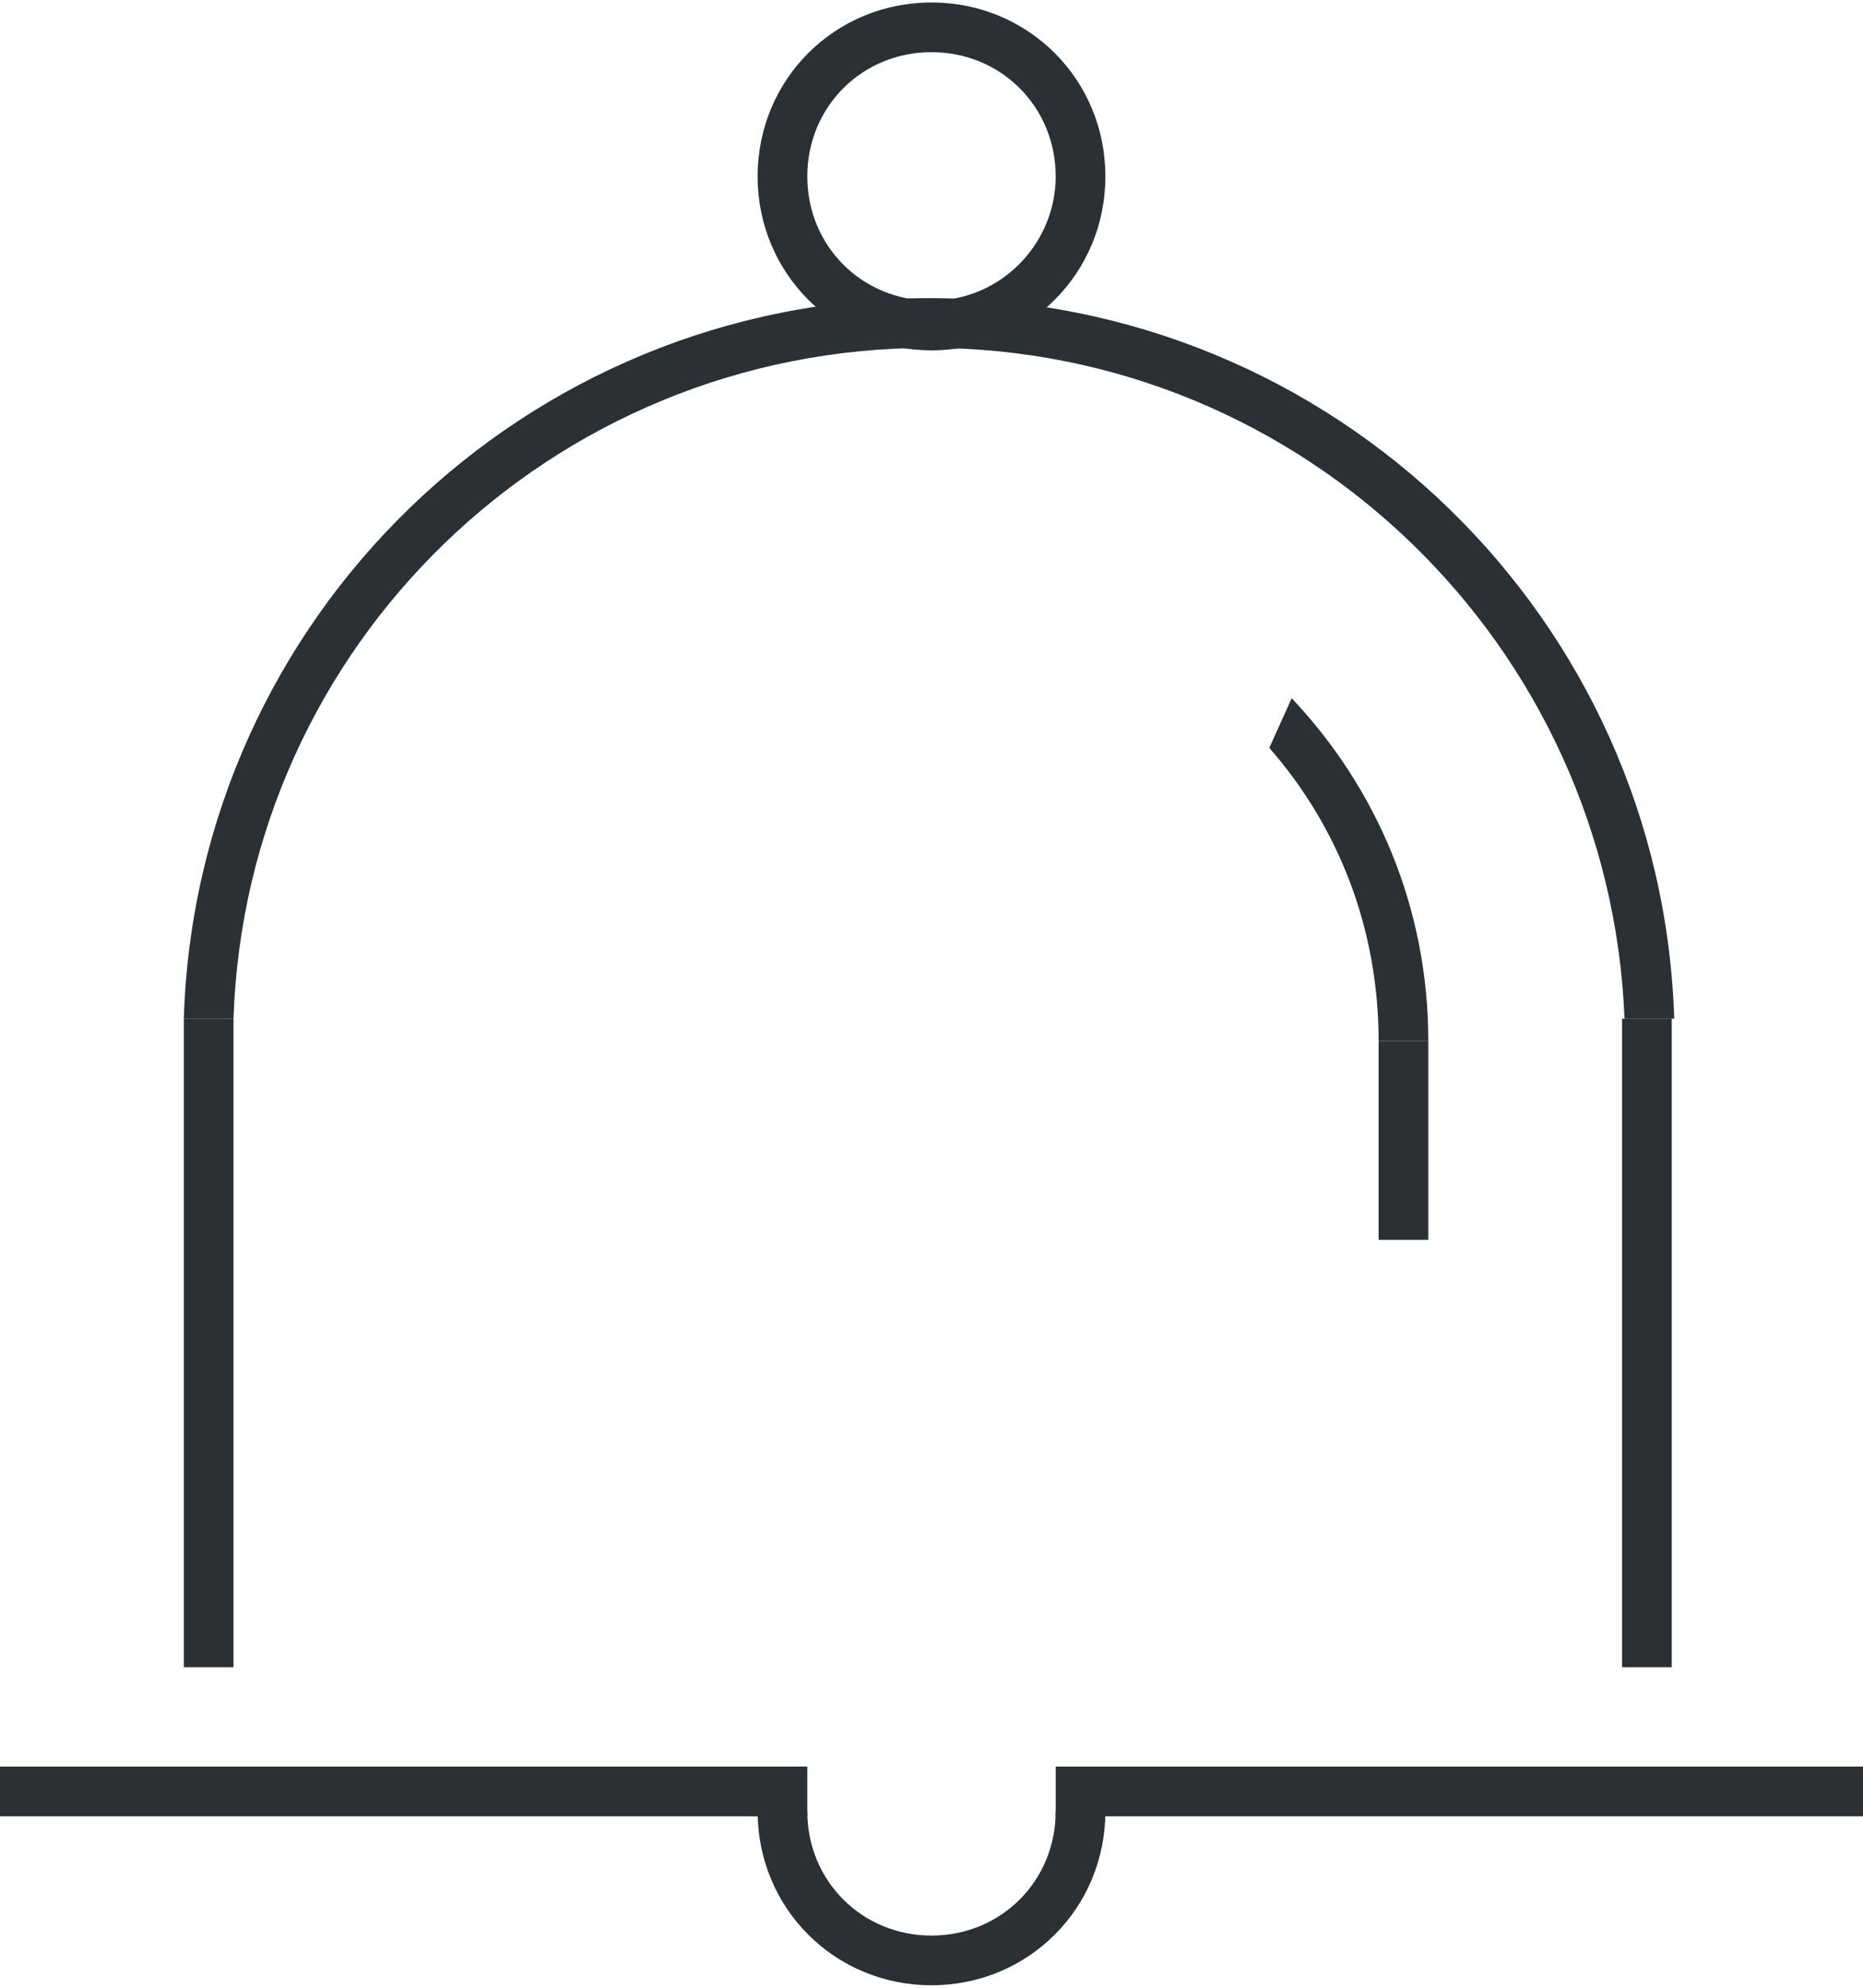 <?xml version="1.0" encoding="utf-8"?>
<!-- Generator: Adobe Illustrator 18.0.0, SVG Export Plug-In . SVG Version: 6.00 Build 0)  -->
<!DOCTYPE svg PUBLIC "-//W3C//DTD SVG 1.1//EN" "http://www.w3.org/Graphics/SVG/1.1/DTD/svg11.dtd">
<svg version="1.1" id="图层_1" xmlns="http://www.w3.org/2000/svg" xmlns:xlink="http://www.w3.org/1999/xlink" x="0px" y="0px"
	 viewBox="0 0 75 80" enable-background="new 0 0 75 80" xml:space="preserve">
<g>
	<g>
		<path fill="#2A3033" d="M37.5,0.1c-3.9,0-7,3.1-7,7c0,3.9,3.1,7,7,7c3.9,0,7-3.1,7-7C44.5,3.2,41.4,0.1,37.5,0.1z M37.5,12.1
			c-2.8,0-5-2.2-5-5c0-2.8,2.2-5,5-5s5,2.2,5,5C42.5,9.8,40.3,12.1,37.5,12.1z"/>
		<path fill="#2A3033" d="M9.4,41c0.5-15,12.8-27,28-27c15.1,0,27.4,12,28,27h2c-0.5-16.1-13.7-29-30-29S7.9,24.9,7.4,41H9.4z"/>
		<rect x="7.4" y="41" fill="#2A3033" width="2" height="26.1"/>
		<rect x="65.3" y="41" fill="#2A3033" width="2" height="26.1"/>
		<g>
			<path fill="#2A3033" d="M37.5,77.9c-2.8,0-5-2.2-5-5h-2c0,3.9,3.1,7,7,7c3.9,0,7-3.1,7-7h-2C42.5,75.7,40.3,77.9,37.5,77.9z"/>
			<g>
				<rect x="0" y="71.1" fill="#2A3033" width="32.5" height="2"/>
				<rect x="42.5" y="71.1" fill="#2A3033" width="32.5" height="2"/>
			</g>
		</g>
	</g>
	<path fill="#2A3033" d="M52,28.1l-0.9,2c2.8,3.2,4.4,7.3,4.4,11.8h2C57.5,36.5,55.4,31.7,52,28.1z"/>
	<rect x="55.5" y="41.9" fill="#2A3033" width="2" height="8"/>
</g>
</svg>
